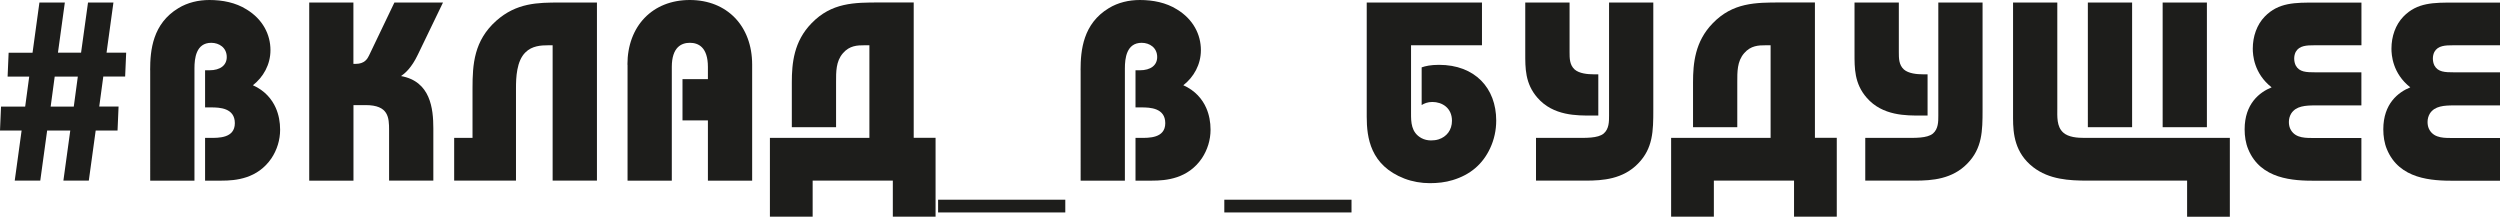 <?xml version="1.0" encoding="UTF-8"?>
<svg id="_Слой_1" data-name="Слой 1" xmlns="http://www.w3.org/2000/svg" viewBox="0 0 414.11 35.91">
  <defs>
    <style>
      .cls-1 {
        fill: #1d1d1b;
        stroke-width: 0px;
      }
    </style>
  </defs>
  <path class="cls-1" d="m19.47,21.62h-3.62l-1.14,8.3h-4.21l1.14-8.3h-3.83l-1.14,8.3H2.44l1.14-8.3H0l.17-3.96h4l.67-4.97H1.26l.17-3.96h3.96L6.53.42h4.21l-1.14,8.3h3.83L14.58.42h4.21l-1.14,8.3h3.25l-.17,3.96h-3.62l-.67,4.97h3.2l-.17,3.96Zm-10.41-8.93l-.67,4.97h3.83l.67-4.97h-3.83Z"/>
  <path class="cls-1" d="m24.87,11.63c0-3.33.42-7.71,4.68-10.28,1.52-.93,3.33-1.35,5.14-1.35,2.15,0,4.34.42,6.15,1.56,2.7,1.64,3.96,4.17,3.96,6.74,0,2.4-1.18,4.47-2.91,5.82,1.98.88,3.16,2.32,3.79,3.75.5,1.14.72,2.36.72,3.62,0,1.69-.51,3.33-1.43,4.72-2.32,3.41-5.94,3.71-8.26,3.71h-2.74v-7.08h.8c1.39,0,4.13.08,4.13-2.44s-2.53-2.61-3.92-2.61h-1.01v-6.15h.72c1.81,0,2.87-.84,2.87-2.19,0-1.56-1.26-2.36-2.57-2.36-2.53,0-2.78,2.61-2.78,4.21v18.63h-7.33V11.63Z"/>
  <path class="cls-1" d="m51.21.42h7.33v10.16h.38c1.47,0,1.94-.84,2.19-1.35L65.33.42h8.05l-4.17,8.64c-1.05,2.19-2.11,3.08-2.78,3.54,4.89.88,5.35,5.39,5.35,8.68v8.64h-7.33v-8.34c0-2.11-.08-4.17-3.88-4.17h-2.02v12.52h-7.33V.42Z"/>
  <path class="cls-1" d="m98.87,29.92h-7.33V7.5h-.72c-1.18,0-2.7.08-3.79,1.18-1.47,1.43-1.56,4.21-1.56,5.9v15.34h-10.24v-7.08h3.04v-8.22c0-4,.25-7.88,3.92-11.17,3.37-2.99,6.87-3.03,10.54-3.03h6.15v29.5Z"/>
  <path class="cls-1" d="m103.93,10.71c0-6.41,4.17-10.71,10.33-10.71s10.33,4.3,10.33,10.71v19.22h-7.33v-9.99h-4.21v-6.83h4.21v-2.02c0-3.29-1.6-4-2.99-4s-2.99.72-2.99,4v18.84h-7.33V10.71Z"/>
  <path class="cls-1" d="m127.53,22.84h16.48V7.5h-.84c-1.14,0-2.45.04-3.54,1.31-1.18,1.35-1.14,3.12-1.14,4.8v7.46h-7.33v-7.42c0-3.2.34-6.79,3.25-9.78,3.33-3.46,7.12-3.46,11.29-3.46h5.65v22.42h3.62v13.06h-7.08v-5.98h-13.28v5.98h-7.08v-13.06Z"/>
  <path class="cls-1" d="m155.39,35.19v-2.11h21.07v2.11h-21.07Z"/>
  <path class="cls-1" d="m178.99,11.63c0-3.33.42-7.71,4.68-10.28,1.52-.93,3.33-1.35,5.14-1.35,2.15,0,4.34.42,6.15,1.56,2.7,1.64,3.96,4.17,3.96,6.74,0,2.4-1.18,4.47-2.91,5.82,1.98.88,3.16,2.32,3.79,3.75.5,1.14.72,2.36.72,3.62,0,1.69-.51,3.33-1.43,4.72-2.32,3.41-5.94,3.71-8.26,3.71h-2.74v-7.08h.8c1.39,0,4.13.08,4.13-2.44s-2.53-2.61-3.92-2.61h-1.01v-6.15h.72c1.81,0,2.87-.84,2.87-2.19,0-1.56-1.26-2.36-2.57-2.36-2.53,0-2.78,2.61-2.78,4.21v18.63h-7.33V11.63Z"/>
  <path class="cls-1" d="m202.8,35.19v-2.11h21.07v2.11h-21.07Z"/>
  <path class="cls-1" d="m245.49,7.5h-11.76v11.29c0,1.39,0,3.16,1.73,4.09.46.25,1.01.38,1.56.38.42,0,.84-.04,1.26-.17,1.35-.42,2.23-1.56,2.23-3.08,0-2.15-1.64-3.12-3.25-3.12-.8,0-1.35.25-1.77.51v-6.24c.59-.21,1.48-.42,2.87-.42,5.94,0,9.48,3.83,9.48,9.23,0,1.6-.34,3.16-1.01,4.59-1.22,2.61-3.25,4.38-6.2,5.27-1.22.38-2.53.51-3.79.51-1.43,0-2.87-.25-4.21-.76-5.65-2.19-6.24-6.79-6.24-10.24V.42h19.09v7.08Z"/>
  <path class="cls-1" d="m259.99.42v8.22c0,1.01,0,2.11.84,2.87.76.67,2.15.8,3.16.8h.76v6.83h-1.1c-2.36,0-6.36.08-8.98-2.95-2.07-2.36-2.02-4.97-2.02-7.33V.42h7.33Zm.76,22.42c1.94,0,3.92.08,4.89-.72.89-.76.89-1.98.89-2.91V.42h7.33v17.79c0,3.46-.04,6.36-2.53,8.89-2.49,2.57-5.82,2.82-8.64,2.82h-8.26v-7.08h6.32Z"/>
  <path class="cls-1" d="m276.81,22.84h16.48V7.5h-.84c-1.14,0-2.45.04-3.54,1.31-1.18,1.35-1.14,3.12-1.14,4.8v7.46h-7.33v-7.42c0-3.2.34-6.79,3.25-9.78,3.33-3.46,7.12-3.46,11.29-3.46h5.65v22.42h3.62v13.06h-7.08v-5.98h-13.28v5.98h-7.08v-13.06Z"/>
  <path class="cls-1" d="m314.53.42v8.22c0,1.01,0,2.11.84,2.87.76.67,2.15.8,3.16.8h.76v6.83h-1.1c-2.36,0-6.36.08-8.98-2.95-2.07-2.36-2.02-4.97-2.02-7.33V.42h7.33Zm.76,22.42c1.94,0,3.92.08,4.89-.72.89-.76.89-1.98.89-2.91V.42h7.33v17.79c0,3.46-.04,6.36-2.53,8.89-2.49,2.57-5.82,2.82-8.64,2.82h-8.26v-7.08h6.32Z"/>
  <path class="cls-1" d="m340.78.42v17.53c0,1.35-.13,2.99.97,4,.88.8,2.4.89,3.5.89h24.11v13.06h-7.08v-5.98h-16.48c-3.03,0-6.36-.17-9.02-2.23-3.04-2.36-3.33-5.52-3.33-8.09V.42h7.33Zm12.39,0v20.65h-7.33V.42h7.33Zm12.39,20.65h-7.33V.42h7.33v20.65Z"/>
  <path class="cls-1" d="m391.14,7.5h-7.75c-1.31,0-2.53.04-3.12,1.1-.17.34-.25.72-.25,1.1s.08.8.25,1.14c.59,1.1,1.73,1.14,3.29,1.14h7.59v5.48h-7.63c-1.6,0-3.2.08-4,1.35-.25.42-.38.88-.38,1.39,0,.46.08.93.34,1.35.84,1.39,2.49,1.31,4.13,1.31h7.54v7.08h-7.67c-3.58,0-9.02-.21-11.08-5.23-.42-1.01-.59-2.15-.59-3.29,0-4.26,2.49-6.15,4.47-6.95-2.95-2.32-3.12-5.39-3.12-6.41,0-2.02.67-3.96,1.98-5.31,2.28-2.36,5.06-2.32,8.43-2.32h7.59v7.08Z"/>
  <path class="cls-1" d="m414.11,7.5h-7.75c-1.31,0-2.53.04-3.12,1.1-.17.34-.25.72-.25,1.1s.08.8.25,1.14c.59,1.1,1.73,1.14,3.29,1.14h7.59v5.48h-7.63c-1.6,0-3.2.08-4,1.35-.25.42-.38.88-.38,1.39,0,.46.08.93.34,1.35.84,1.39,2.49,1.31,4.13,1.31h7.54v7.08h-7.67c-3.58,0-9.02-.21-11.08-5.23-.42-1.01-.59-2.15-.59-3.29,0-4.26,2.49-6.15,4.47-6.95-2.95-2.32-3.12-5.39-3.12-6.41,0-2.02.67-3.96,1.98-5.31,2.28-2.36,5.06-2.32,8.43-2.32h7.59v7.08Z"/>
</svg>